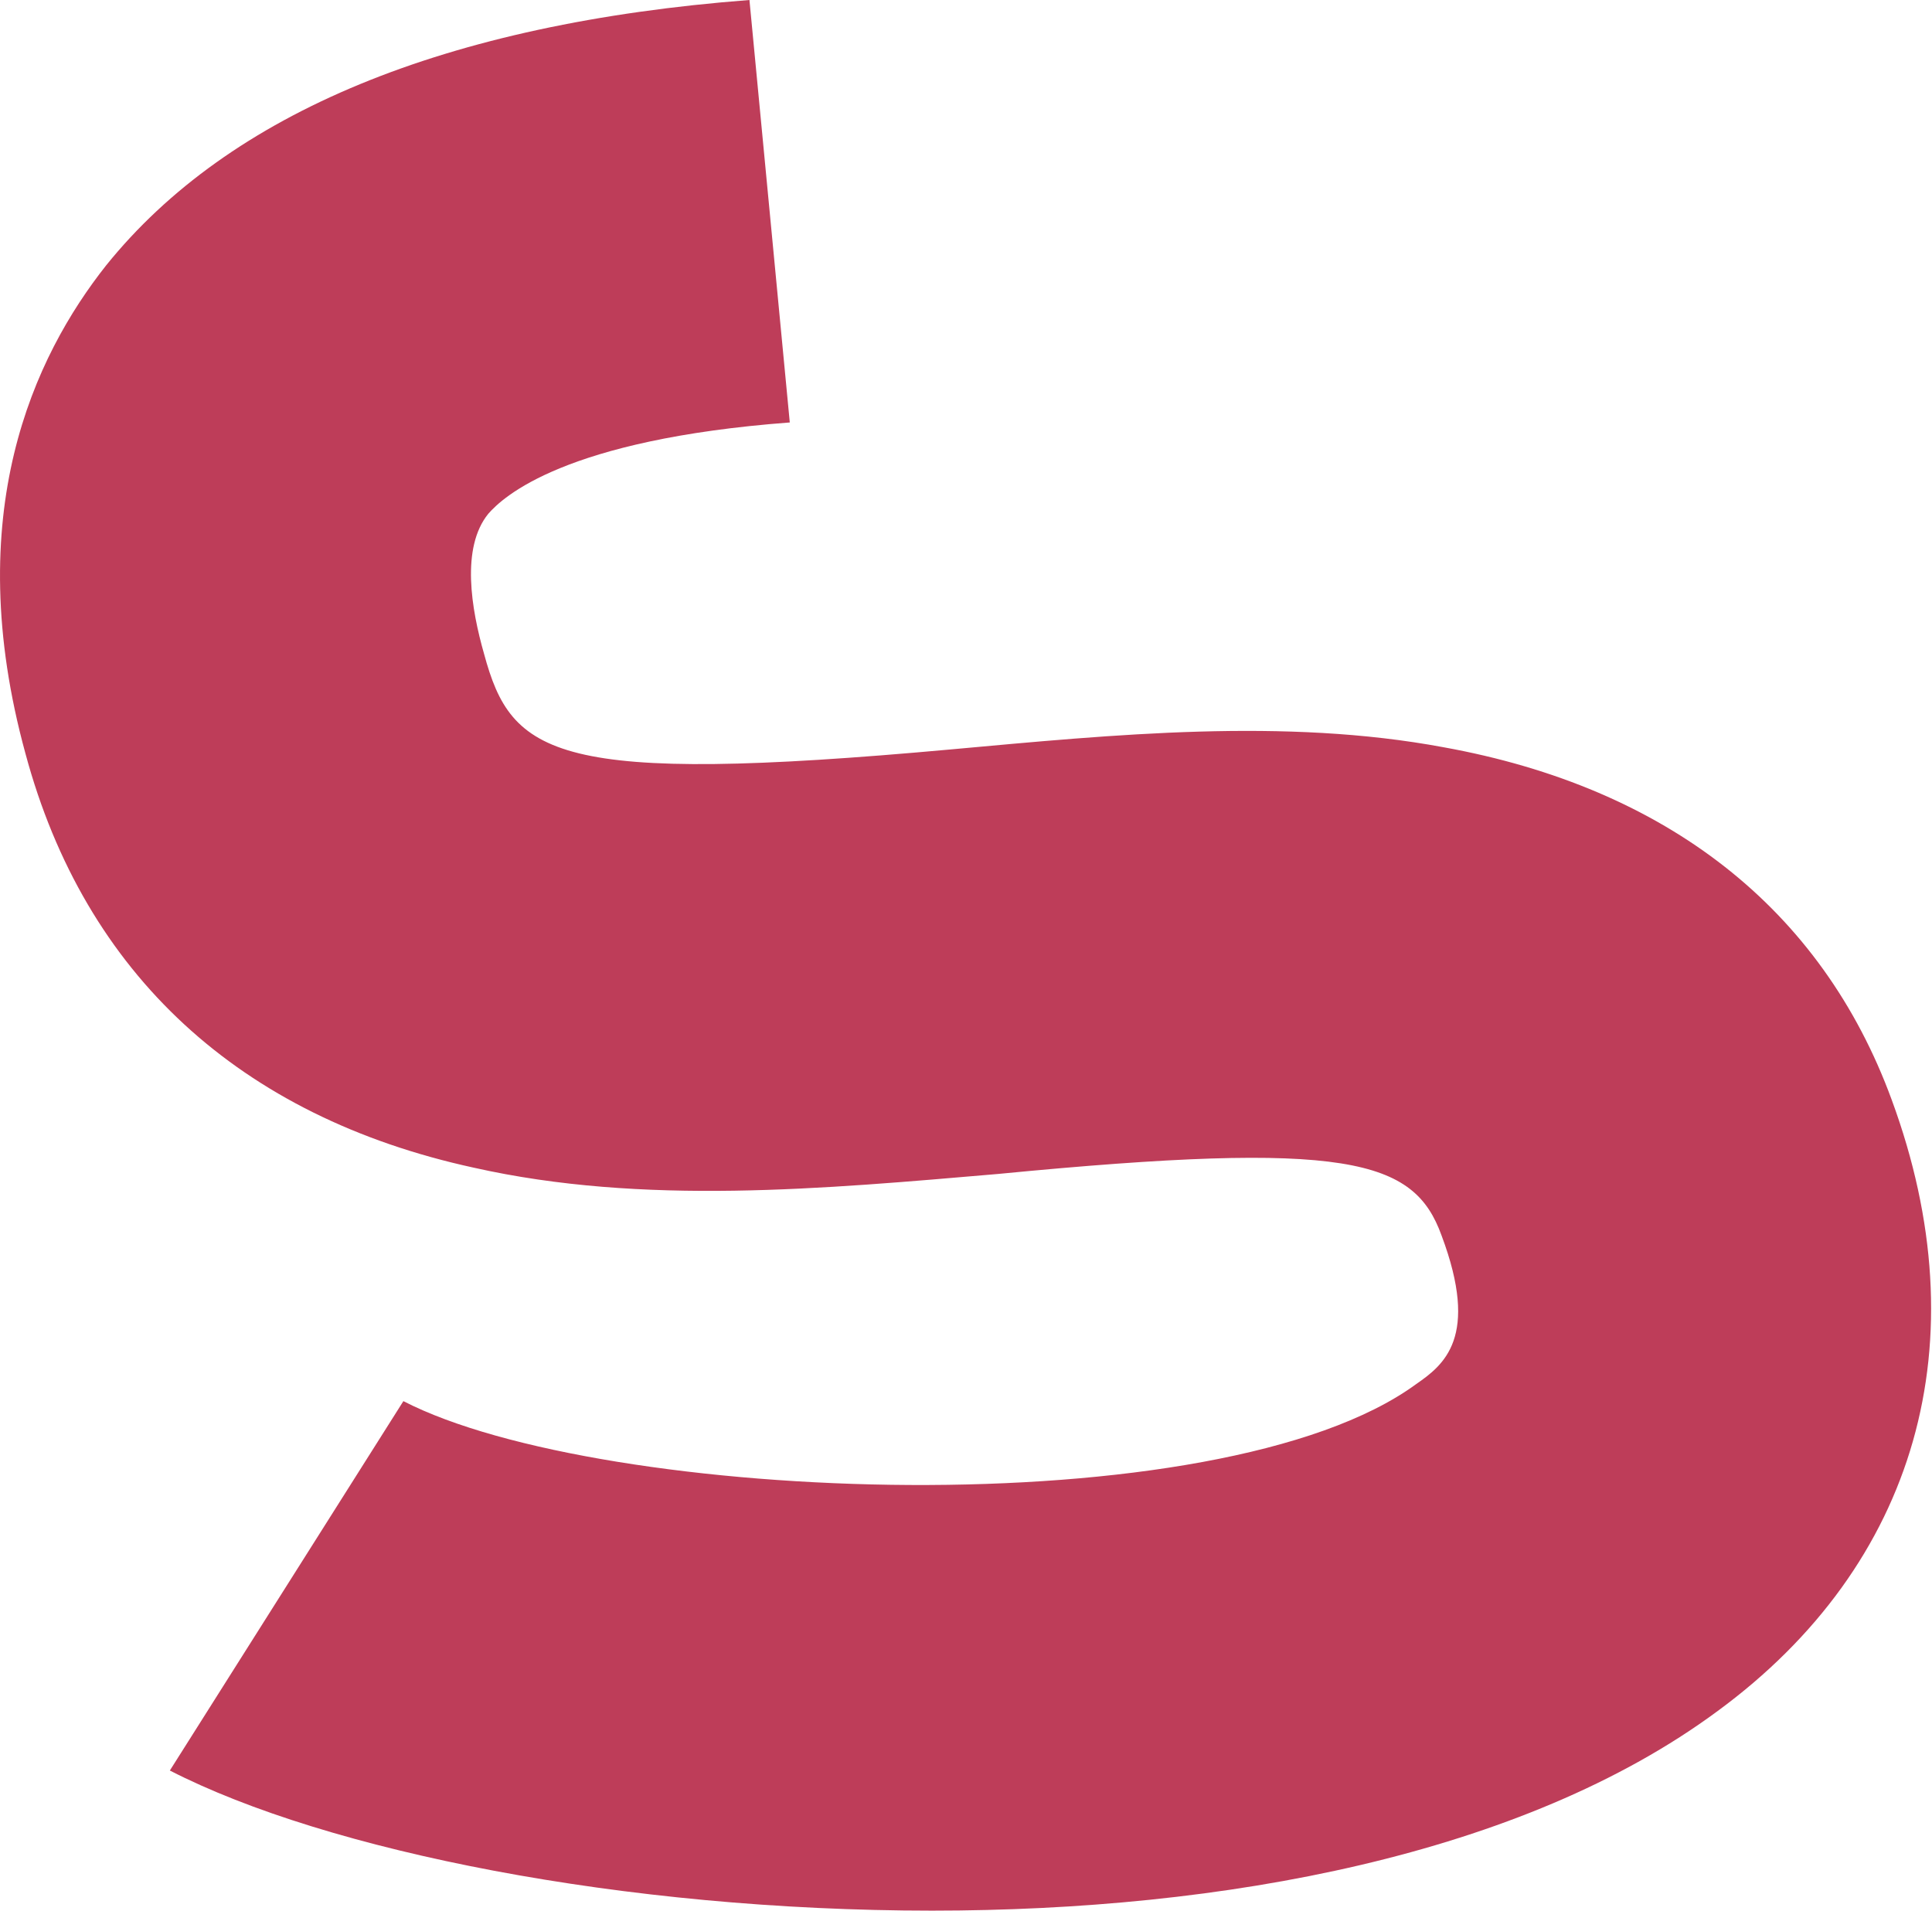 <?xml version="1.0" encoding="utf-8"?>
<!-- Generator: Adobe Illustrator 26.3.1, SVG Export Plug-In . SVG Version: 6.00 Build 0)  -->
<svg version="1.1" id="OBJECTS" xmlns="http://www.w3.org/2000/svg" xmlns:xlink="http://www.w3.org/1999/xlink" x="0px" y="0px"
	 viewBox="0 0 91 90" style="enable-background:new 0 0 91 90;" xml:space="preserve">
<style type="text/css">
	.st0{fill:#BE3D59;}
</style>
<path class="st0" d="M43.9,90C29.4,90,15.4,87.2,8,83.4l11-17.4c9.3,4.8,38.4,6,47.7-0.8c1.3-0.9,3-2.2,1.2-7
	c-1.3-3.6-4.4-4.5-20.9-2.9C38.8,56,30.3,56.8,22.3,55C11.3,52.6,4,45.9,1.2,35.5c-3.1-11.3,0.4-18.7,3.8-23C10.8,5.3,21,1.1,35.3,0
	l1.9,19.9c-10.6,0.8-13.5,3.5-14.2,4.3c-1.3,1.6-0.8,4.5-0.2,6.6c1.3,4.8,3.3,6.2,22,4.5c7.7-0.7,15.7-1.5,23.2-0.1
	c10.5,1.9,17.8,7.6,21.1,16.6c4.2,11.4,1.2,21.9-8.2,28.8C71.7,87.4,57.6,90,43.9,90z"/>
</svg>
